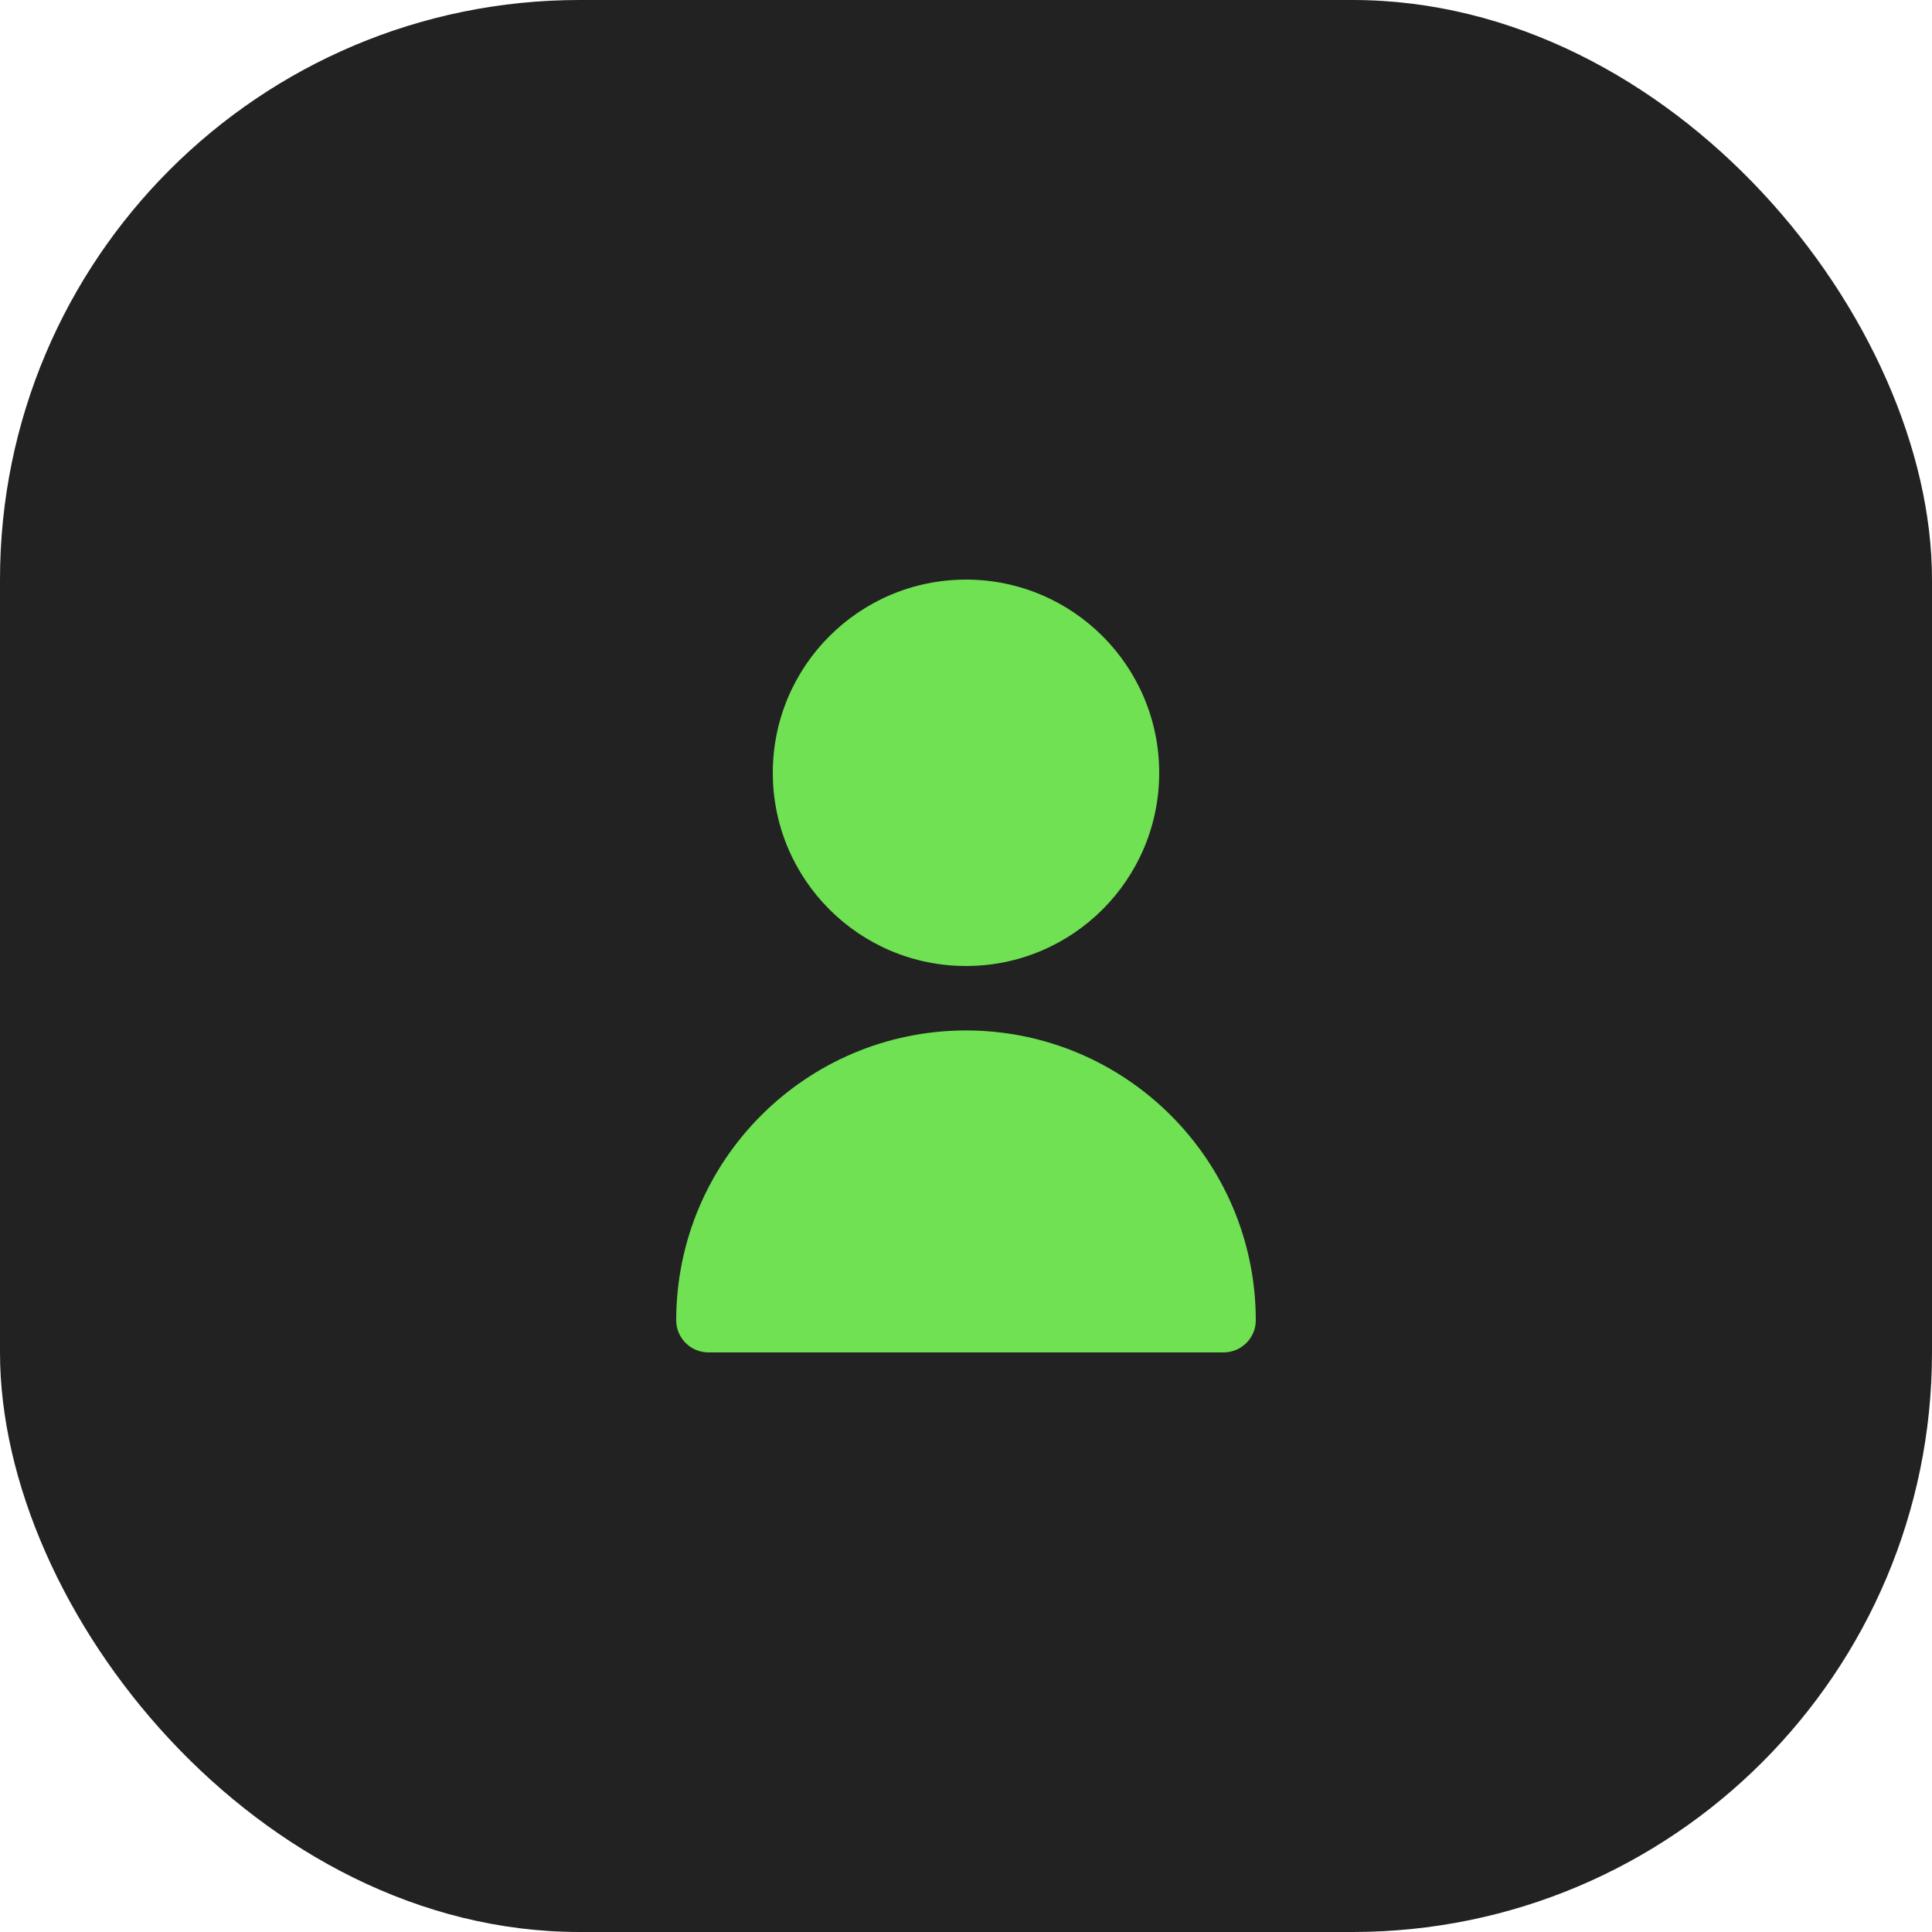 <svg width="40" height="40" viewBox="0 0 40 40" fill="none" xmlns="http://www.w3.org/2000/svg">
<rect width="40" height="40" rx="12" fill="#222222"/>
<path d="M20 20C22.209 20 24 18.209 24 16C24 13.791 22.209 12 20 12C17.791 12 16 13.791 16 16C16 18.209 17.791 20 20 20Z" fill="#6FE153"/>
<path d="M20 21.334C16.688 21.337 14.004 24.021 14 27.334C14 27.702 14.299 28 14.667 28H25.333C25.701 28 26 27.702 26 27.334C25.996 24.021 23.312 21.337 20 21.334Z" fill="#6FE153"/>
</svg>
